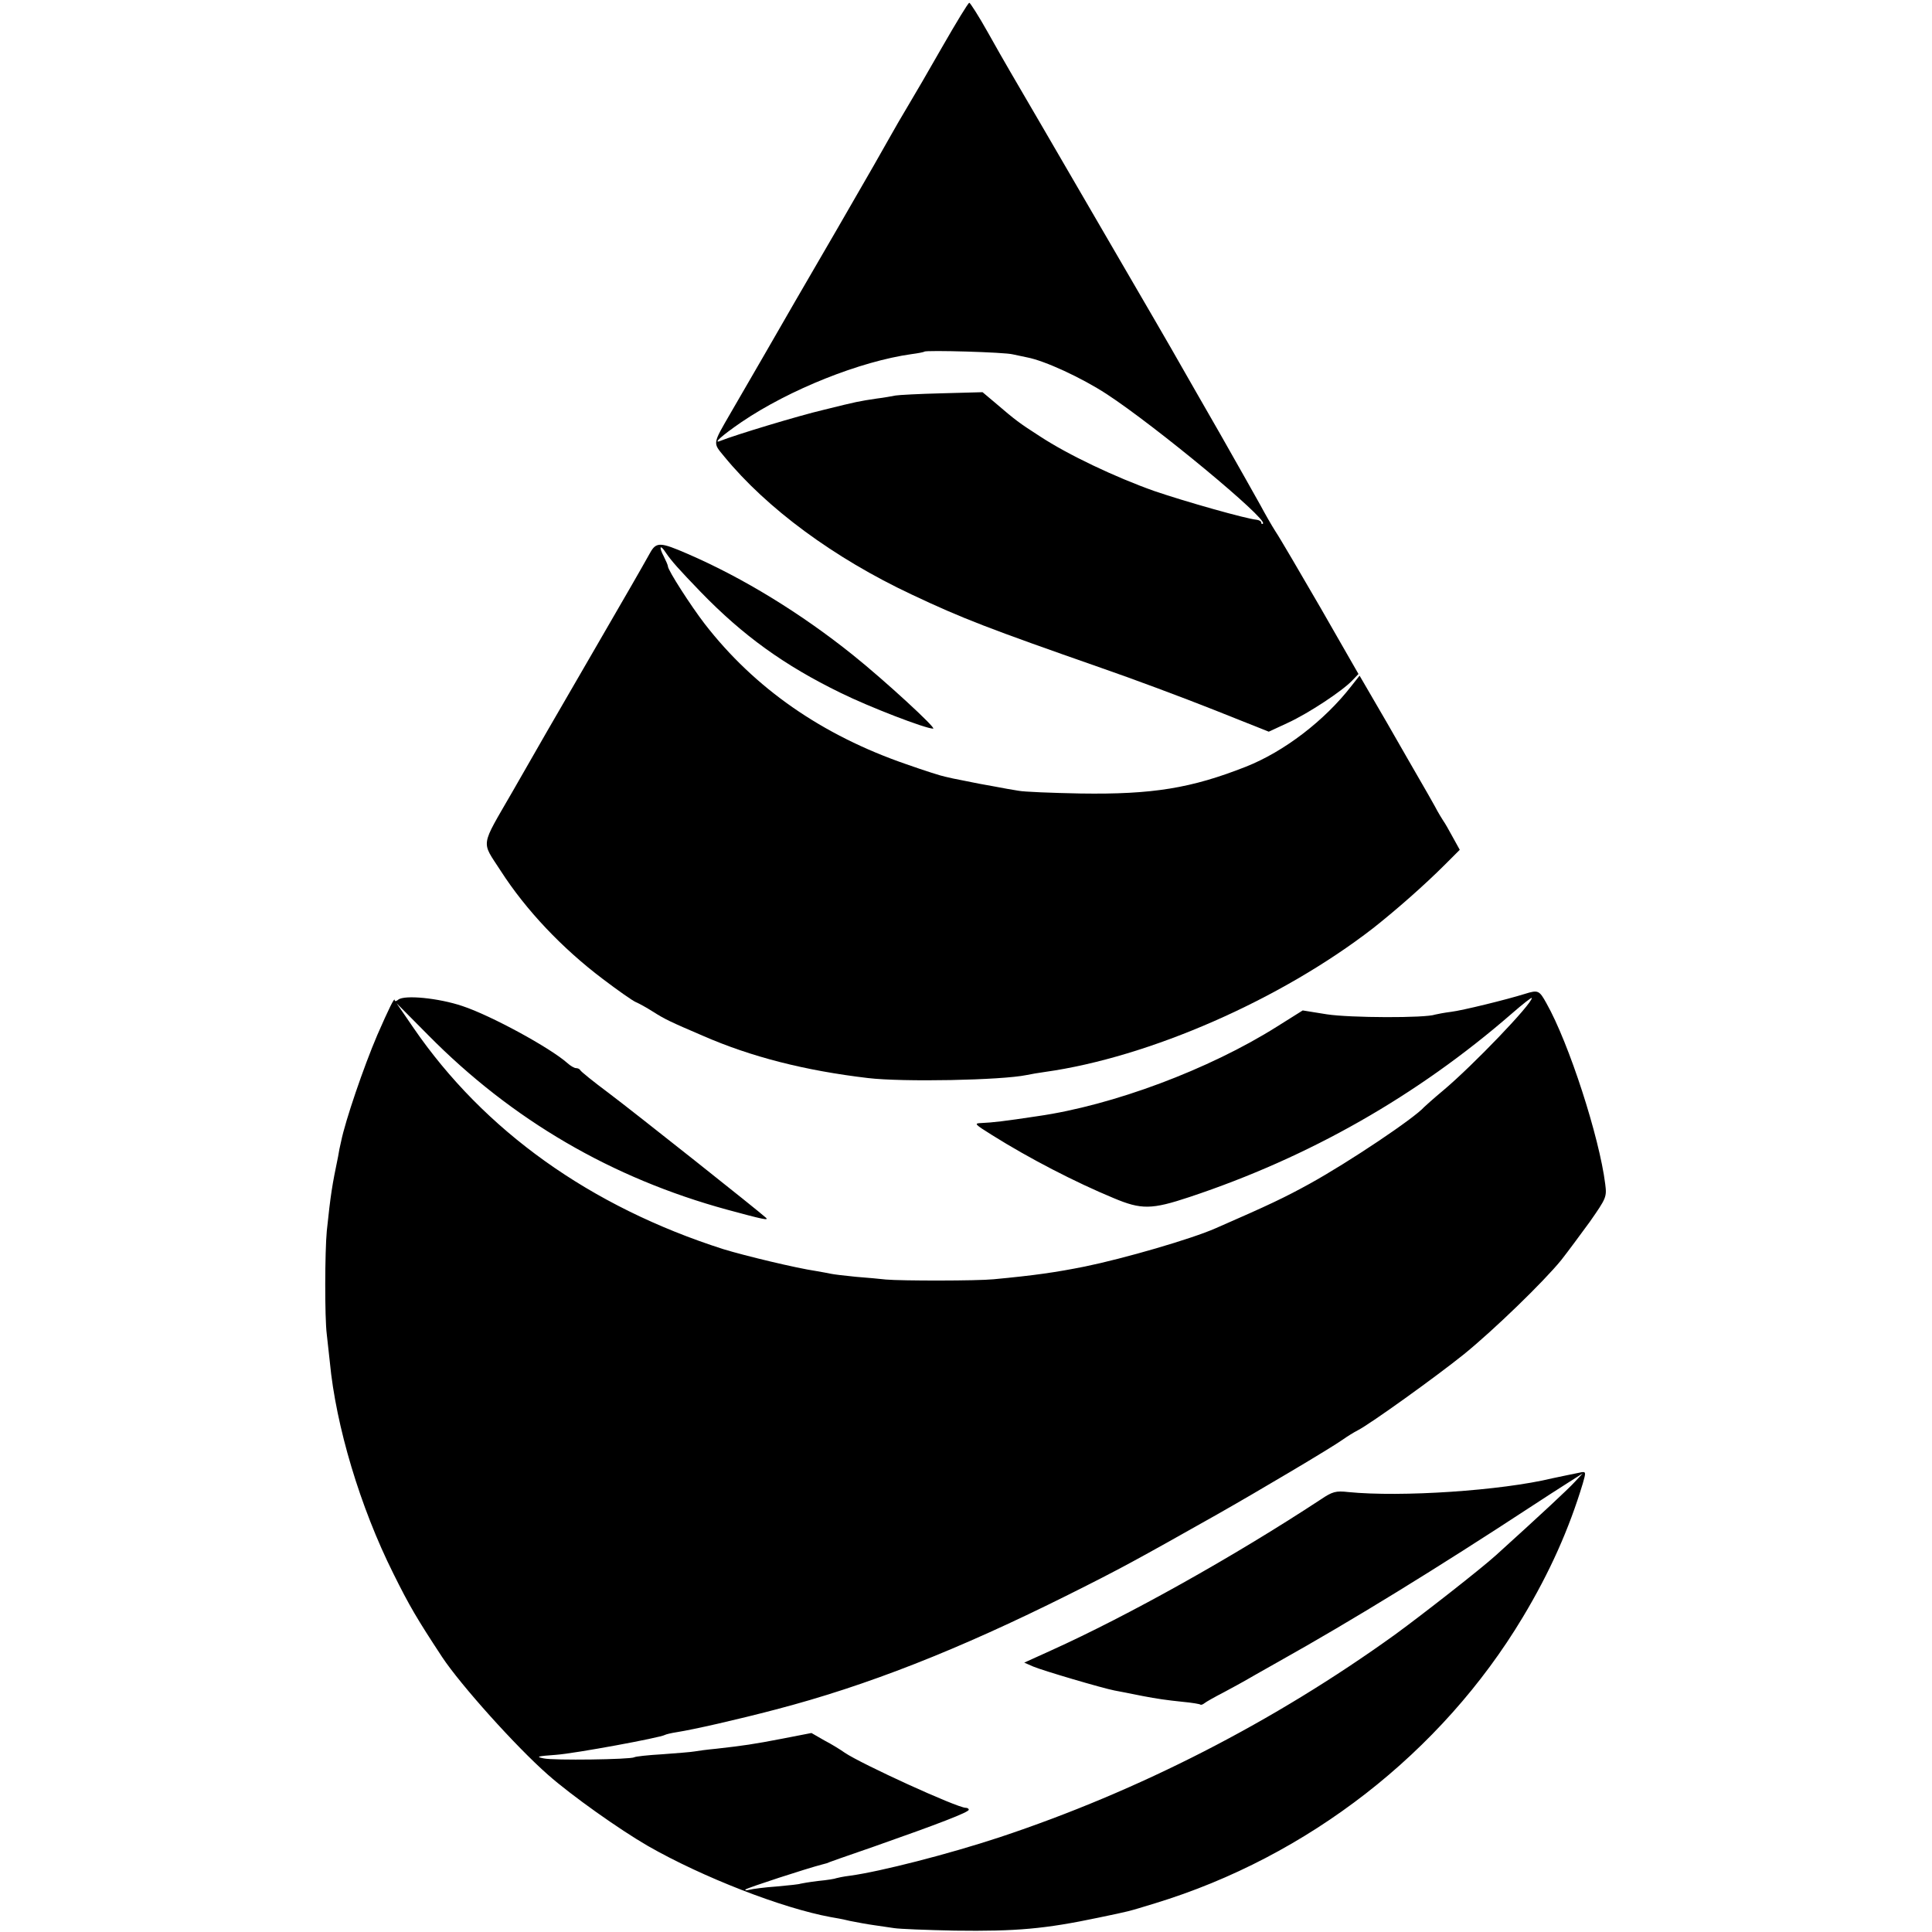 <?xml version="1.0" standalone="no"?>
<!DOCTYPE svg PUBLIC "-//W3C//DTD SVG 20010904//EN"
 "http://www.w3.org/TR/2001/REC-SVG-20010904/DTD/svg10.dtd">
<svg version="1.0" xmlns="http://www.w3.org/2000/svg"
 width="700pt" height="700pt" viewBox="0 0 700 700"
 preserveAspectRatio="xMidYMid meet">
<g transform="translate(0,700) scale(0.1,-0.1)"
fill="#000000" stroke="none">
<path d="M3415 6832 c-49 -86 -106 -184 -126 -217 -20 -33 -47 -80 -61 -105
-42 -75 -60 -106 -195 -340 -72 -124 -140 -241 -151 -260 -24 -42 -193 -335
-234 -405 -67 -116 -66 -108 -24 -159 154 -188 398 -368 679 -500 184 -87 281
-124 687 -266 113 -39 295 -107 406 -151 l201 -80 69 32 c76 35 198 116 233
153 l23 24 -137 239 c-76 131 -149 256 -164 278 -14 22 -38 64 -54 94 -16 29
-81 144 -144 255 -63 110 -127 221 -141 246 -22 40 -178 308 -220 380 -9 16
-46 79 -82 141 -97 167 -105 181 -200 344 -120 206 -132 225 -201 348 -33 59
-64 107 -67 107 -4 0 -47 -71 -97 -158z m255 -1116 c14 -3 37 -8 52 -11 63
-12 196 -73 288 -133 176 -115 583 -452 566 -469 -3 -3 -6 -2 -6 3 0 5 -8 10
-18 11 -36 3 -256 65 -370 104 -141 50 -312 131 -414 198 -76 49 -87 57 -164
123 l-44 37 -147 -4 c-82 -2 -157 -6 -168 -8 -11 -2 -42 -8 -68 -11 -66 -10
-68 -10 -193 -41 -90 -21 -321 -91 -373 -112 -31 -13 3 18 76 68 174 118 430
220 616 246 23 3 44 7 46 9 7 6 293 -2 321 -10z"/>
<path d="M2356 4998 c-46 -82 -67 -118 -206 -358 -81 -140 -157 -271 -168
-290 -11 -19 -67 -117 -125 -218 -118 -205 -114 -177 -43 -287 92 -143 223
-281 370 -392 54 -41 108 -79 120 -84 12 -5 39 -20 61 -34 44 -28 63 -37 182
-88 174 -76 369 -126 598 -153 126 -15 484 -8 575 11 14 3 43 8 65 11 380 53
857 263 1190 521 85 67 187 157 260 230 l54 54 -26 47 c-14 26 -29 52 -33 57
-4 6 -19 30 -32 55 -14 25 -36 64 -49 86 -13 23 -69 119 -123 214 l-100 172
-30 -38 c-97 -125 -243 -237 -382 -292 -198 -78 -338 -101 -599 -97 -104 2
-206 6 -225 10 -19 3 -60 10 -90 16 -30 5 -77 14 -105 20 -27 5 -60 12 -71 15
-12 2 -75 22 -140 45 -305 105 -550 275 -731 509 -50 65 -133 194 -133 208 0
4 -7 20 -15 36 -19 36 -13 45 7 14 21 -31 47 -60 127 -143 153 -158 303 -266
506 -365 103 -51 308 -130 336 -130 14 0 -175 174 -291 267 -187 150 -397 279
-598 366 -99 43 -114 44 -136 5z"/>
<path d="M5525 3399 c-67 -21 -226 -60 -267 -65 -24 -3 -50 -8 -58 -10 -35
-13 -309 -12 -393 1 l-87 14 -94 -59 c-246 -155 -594 -285 -866 -324 -126 -19
-162 -23 -205 -25 -27 -1 -24 -4 40 -44 134 -84 300 -170 440 -228 100 -42
137 -42 275 4 433 144 824 366 1168 665 39 34 72 60 72 56 0 -22 -213 -244
-320 -334 -36 -30 -67 -58 -70 -61 -35 -40 -272 -199 -415 -278 -89 -49 -145
-76 -340 -161 -88 -39 -333 -110 -475 -139 -105 -21 -181 -32 -330 -46 -60 -6
-333 -6 -390 -1 -19 2 -69 7 -110 10 -41 4 -82 9 -90 11 -8 2 -32 6 -54 10
-69 10 -257 55 -335 79 -482 154 -867 429 -1123 802 l-61 89 114 -115 c304
-308 666 -519 1084 -633 129 -35 152 -40 140 -29 -22 21 -477 382 -570 452
-55 41 -101 78 -103 83 -2 4 -9 7 -15 7 -6 0 -20 8 -31 18 -63 56 -278 173
-381 207 -86 29 -210 41 -232 23 -7 -6 -13 -7 -13 -2 0 13 -21 -30 -63 -126
-50 -117 -116 -311 -131 -385 -4 -16 -9 -41 -11 -55 -22 -106 -27 -137 -41
-270 -7 -74 -8 -313 0 -375 3 -27 8 -72 11 -100 22 -232 110 -526 230 -766 58
-117 85 -163 177 -303 67 -101 267 -324 383 -426 86 -76 260 -199 362 -258
199 -114 488 -226 663 -258 14 -2 45 -8 70 -14 25 -5 63 -12 85 -15 22 -3 56
-8 75 -11 19 -3 118 -7 220 -9 222 -3 325 6 520 47 119 25 100 20 205 52 554
169 1038 546 1332 1036 98 163 168 320 218 486 11 38 11 42 -4 40 -23 -5 -94
-19 -106 -22 -186 -45 -549 -69 -740 -50 -45 5 -57 2 -100 -27 -315 -207 -698
-421 -977 -547 l-97 -44 32 -14 c35 -15 253 -79 295 -87 26 -5 43 -8 102 -20
52 -10 87 -15 145 -21 33 -3 62 -8 64 -10 2 -2 9 0 15 5 6 5 38 23 71 40 33
18 67 36 75 41 8 5 65 37 125 71 266 149 570 336 915 562 41 27 100 65 130 84
l55 35 -30 -32 c-25 -27 -116 -112 -285 -265 -54 -49 -265 -214 -365 -287
-440 -317 -928 -567 -1434 -735 -185 -61 -431 -124 -541 -139 -25 -3 -47 -8
-50 -9 -3 -2 -33 -7 -65 -10 -33 -4 -62 -9 -65 -10 -3 -2 -41 -6 -85 -10 -44
-3 -89 -9 -100 -12 -11 -3 -17 -2 -14 1 6 6 224 77 279 91 8 2 15 4 15 4 0 1
77 28 170 60 239 84 345 125 345 134 0 4 -5 7 -11 7 -31 0 -379 159 -439 200
-14 10 -46 30 -73 44 l-47 27 -103 -20 c-108 -21 -145 -26 -242 -37 -33 -3
-69 -8 -80 -10 -10 -2 -62 -6 -115 -10 -52 -3 -98 -8 -102 -11 -15 -8 -293
-12 -328 -4 -30 6 -24 8 45 13 69 5 377 62 394 72 3 2 23 7 43 10 63 10 217
45 358 82 330 86 661 216 1063 417 188 94 241 123 537 290 150 85 413 241 455
271 17 12 41 27 55 34 45 23 283 194 385 276 108 88 287 261 352 341 22 28 68
90 103 138 60 86 62 90 56 137 -21 169 -131 510 -213 655 -26 47 -30 49 -78
34z"/>
</g>
</svg>
